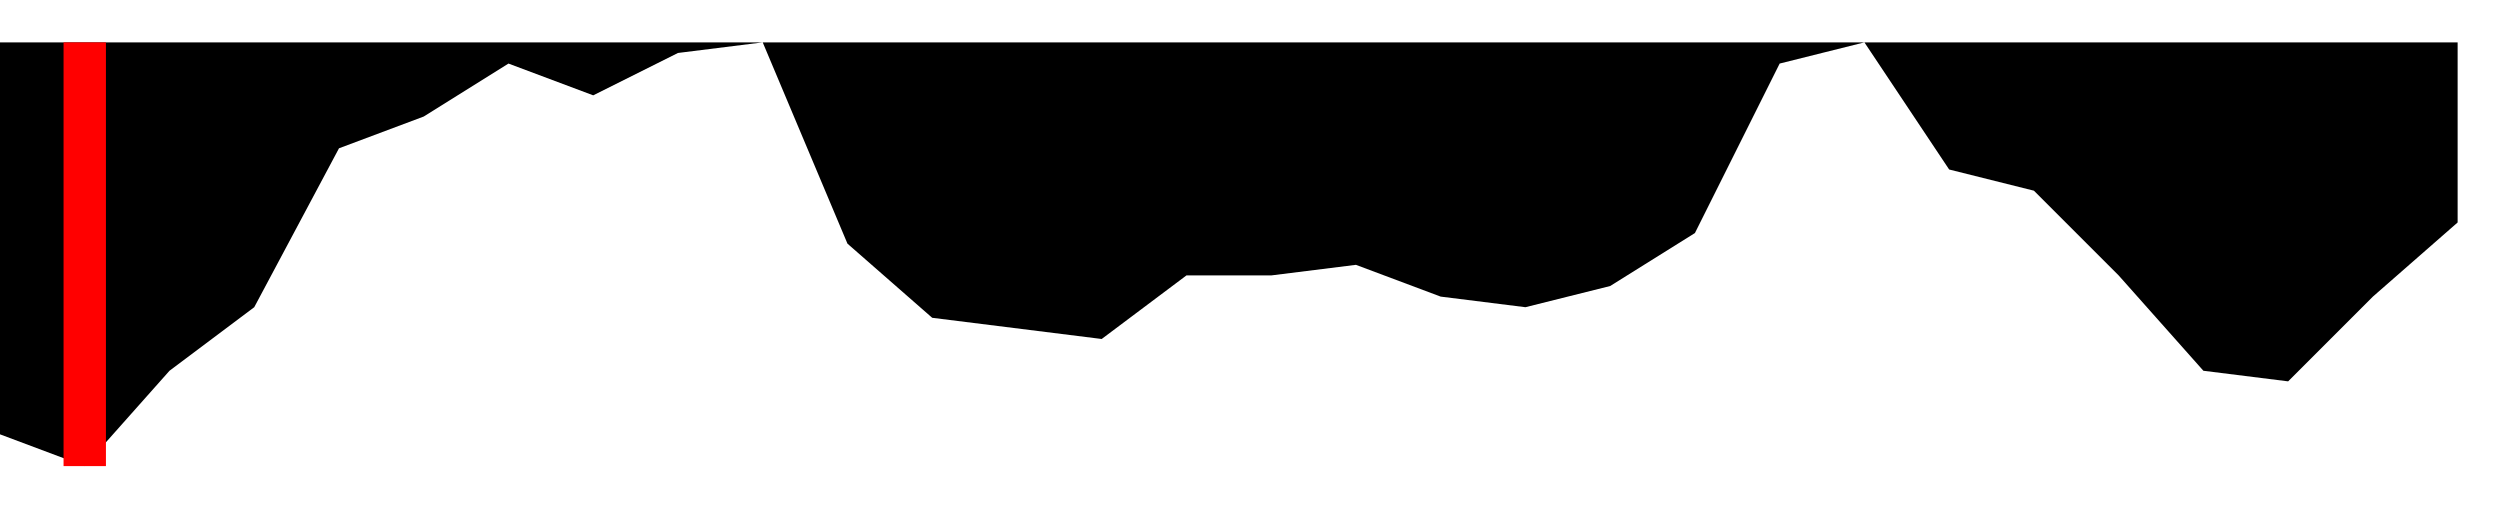 <svg height="12" viewBox="0 -1 59 12" width="59" xmlns="http://www.w3.org/2000/svg"><polygon fill="#000" points="0,0 0,9.25 2,10 4,7.75 6,6.25 8,2.5 10,1.75 12,0.5 14,1.25 16,0.25 18,0 20,4.75 22,6.5 24,6.75 26,7 28,5.5 30,5.5 32,5.25 34,6 36,6.25 38,5.75 40,4.5 42,0.5 44,0 46,3 48,3.5 50,5.5 52,7.75 54,8 56,6 58,4.25 58,0" stroke="none" /><line fill="none" stroke="red" stroke-width="1" x1="2" x2="2" y1="0" y2="10" /></svg>
